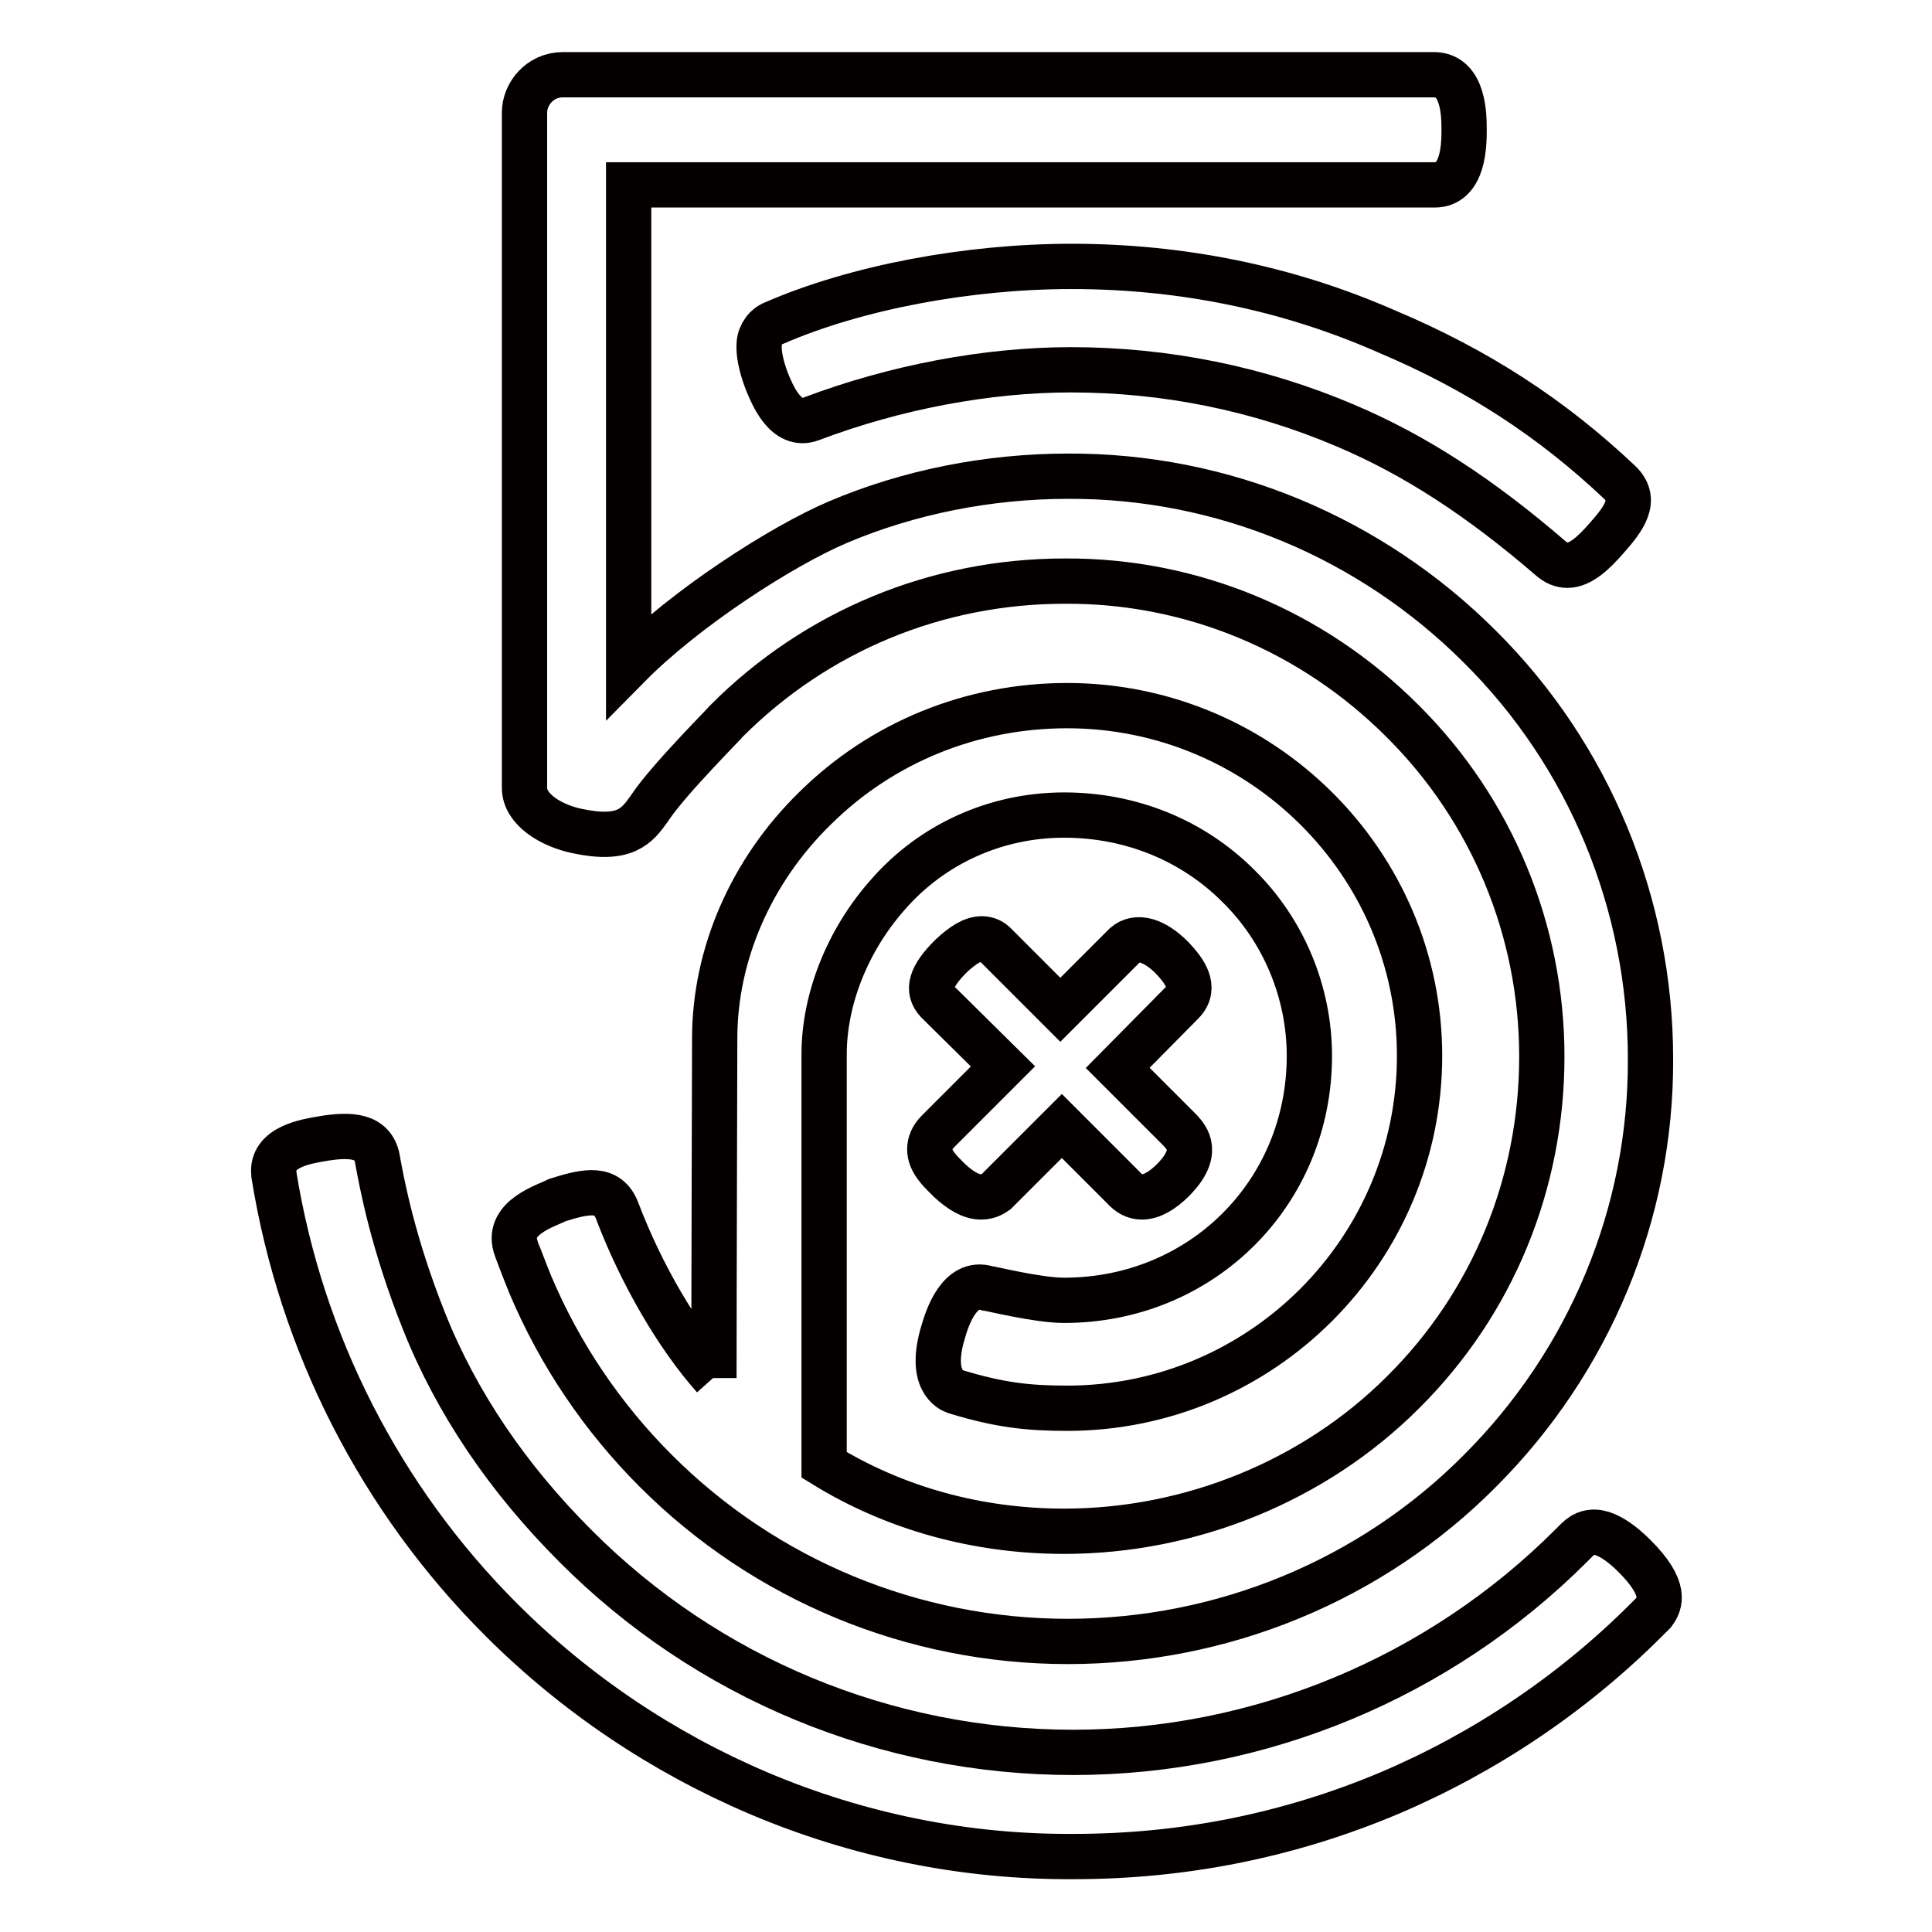 <?xml version="1.0" encoding="utf-8"?>
<!-- Svg Vector Icons : http://www.onlinewebfonts.com/icon -->
<!DOCTYPE svg PUBLIC "-//W3C//DTD SVG 1.1//EN" "http://www.w3.org/Graphics/SVG/1.1/DTD/svg11.dtd">
<svg version="1.1" xmlns="http://www.w3.org/2000/svg" xmlns:xlink="http://www.w3.org/1999/xlink" x="0px" y="0px" viewBox="0 0 256 256" enable-background="new 0 0 256 256" xml:space="preserve">
<g> <path stroke-width="6" fill-opacity="0" stroke="#040000"  d="M68.3,165.1c0,0.1,1.3,3.5,2,5.2c3.9,9.2,9.5,17.5,16.6,24.6c14.5,14.5,34.1,22.6,54.6,22.6 c20.5,0,40.2-8.1,54.6-22.6c14.5-14.5,22.7-34.1,22.6-54.6c0-20.5-8.1-40.2-22.6-54.6c-14.5-14.5-34.1-22.7-54.6-22.6 c-10.5,0-21.1,2.1-30.5,6.1c-7.5,3.2-20.2,11.4-27.7,19l0,0V24.5h106.8c3.9,0,3.9-5.5,3.9-7.3c0-1.8,0-7.2-3.9-7.3H74.6 c-3.1,0-5.1,2.6-5.1,5v89.5c0,2.9,3.6,5,6.9,5.7c6.5,1.4,8-0.7,9.6-2.9l0.2-0.3c2.4-3.6,10.1-11.3,10.1-11.4 c11.9-11.9,27.8-18.5,44.8-18.5c16.8-0.1,32.8,6.6,44.7,18.5c11.9,11.8,18.5,27.8,18.5,44.5c0,16.8-6.5,32.7-18.4,44.5 c-11.7,11.7-28.1,18.4-44.9,18.4c-11.4,0-22.4-3-31.8-8.8l0-54.4c0-7.3,3.1-15.1,8.4-21.1c5.9-6.8,14.4-10.6,23.4-10.6 c8.8,0,17,3.3,23.1,9.4c6,5.9,9.4,14.1,9.4,22.5c0,18.2-14.3,32.4-32.5,32.4c-3.5,0-9.9-1.6-10.2-1.6c-3.7-1.1-5.3,4-5.8,5.7 c-2,6.5,1,7.8,1.6,8c5.9,1.8,9.7,2.2,14.8,2.2c25.8,0,46.7-21,46.7-46.7c0-25.6-21-46.4-46.7-46.4c-12.6,0-24.5,4.8-33.4,13.6 c-8.5,8.3-13.3,19.4-13.3,30.5v0.3c0,1.4-0.1,34-0.1,44.7l0-0.1c-4.8-5.4-9.6-13.6-12.8-22c-1.2-3.3-4.1-2.7-7.9-1.5 C72.3,159.8,67.2,161.3,68.3,165.1L68.3,165.1L68.3,165.1z M123.2,152.3c0,1.6,1.4,2.9,2.3,3.8l0.3,0.3c1.5,1.4,2.9,2.2,4.2,2.2 c1.1,0,1.7-0.5,2-0.7c0.6-0.6,8-8,8.7-8.7l8.1,8.1c0.8,0.9,1.6,1.3,2.5,1.3c1.3,0,2.7-0.8,4.2-2.3c3.5-3.6,1.8-5.5,0.9-6.5 l-8.3-8.3l8.6-8.7c1.9-2,0.2-4.2-1.4-5.9c-2.4-2.4-4.7-3-6.2-1.7l-8.6,8.6l-8.7-8.7c-0.4-0.4-1-0.7-1.7-0.7c-1.2,0-2.5,0.8-4.1,2.3 c-2.7,2.7-3.2,4.5-1.8,6l8.7,8.6l-8.6,8.6C123.5,150.7,123.2,151.5,123.2,152.3L123.2,152.3z M142,35.3c-13.8,0-28.6,2.8-39.4,7.5 c-1.1,0.4-1.9,1.5-2,2.7c-0.1,1.2,0.2,2.9,1,5c0.7,1.7,2.5,6.3,5.9,5c11.1-4.2,23.3-6.5,34.4-6.5c12.6,0,24.9,2.5,36.4,7.4 c9.2,3.9,17.8,9.5,27.2,17.6c0.7,0.6,1.4,0.9,2.2,0.9c1.8,0,3.6-1.8,5.1-3.5c2.5-2.8,4.2-5.2,1.8-7.5c-9-8.5-18.8-14.9-30.9-20 C170.5,38.1,156.4,35.3,142,35.3L142,35.3z M216.6,206.2c-1.7-1.7-3.1-2.6-4.3-3c-1.3-0.4-2.4-0.1-3.3,0.8l-0.8,0.8 c-17.5,17.5-41.3,27.4-66,27.4c-24.8,0-48.5-9.8-66-27.4c-8.9-8.9-15.7-18.9-20-29.7c-4.2-10.5-5.6-18.4-6.1-21 c0-0.2-0.1-0.4-0.1-0.6c-0.6-3-3.4-3.3-7.4-2.6c-1.7,0.3-6.8,1-6.3,4.7l0,0.1c3.6,22.3,14.1,42.9,30.1,58.9 c9.8,9.8,21.4,17.6,34.1,23c13.2,5.6,27.4,8.5,41.8,8.4c14.5,0,28.5-2.8,41.8-8.4c12.7-5.4,24.3-13.2,34.1-23c0,0,0.6-0.6,0.9-0.9 C220,212.5,220.9,210.5,216.6,206.2L216.6,206.2z"/></g>
</svg>